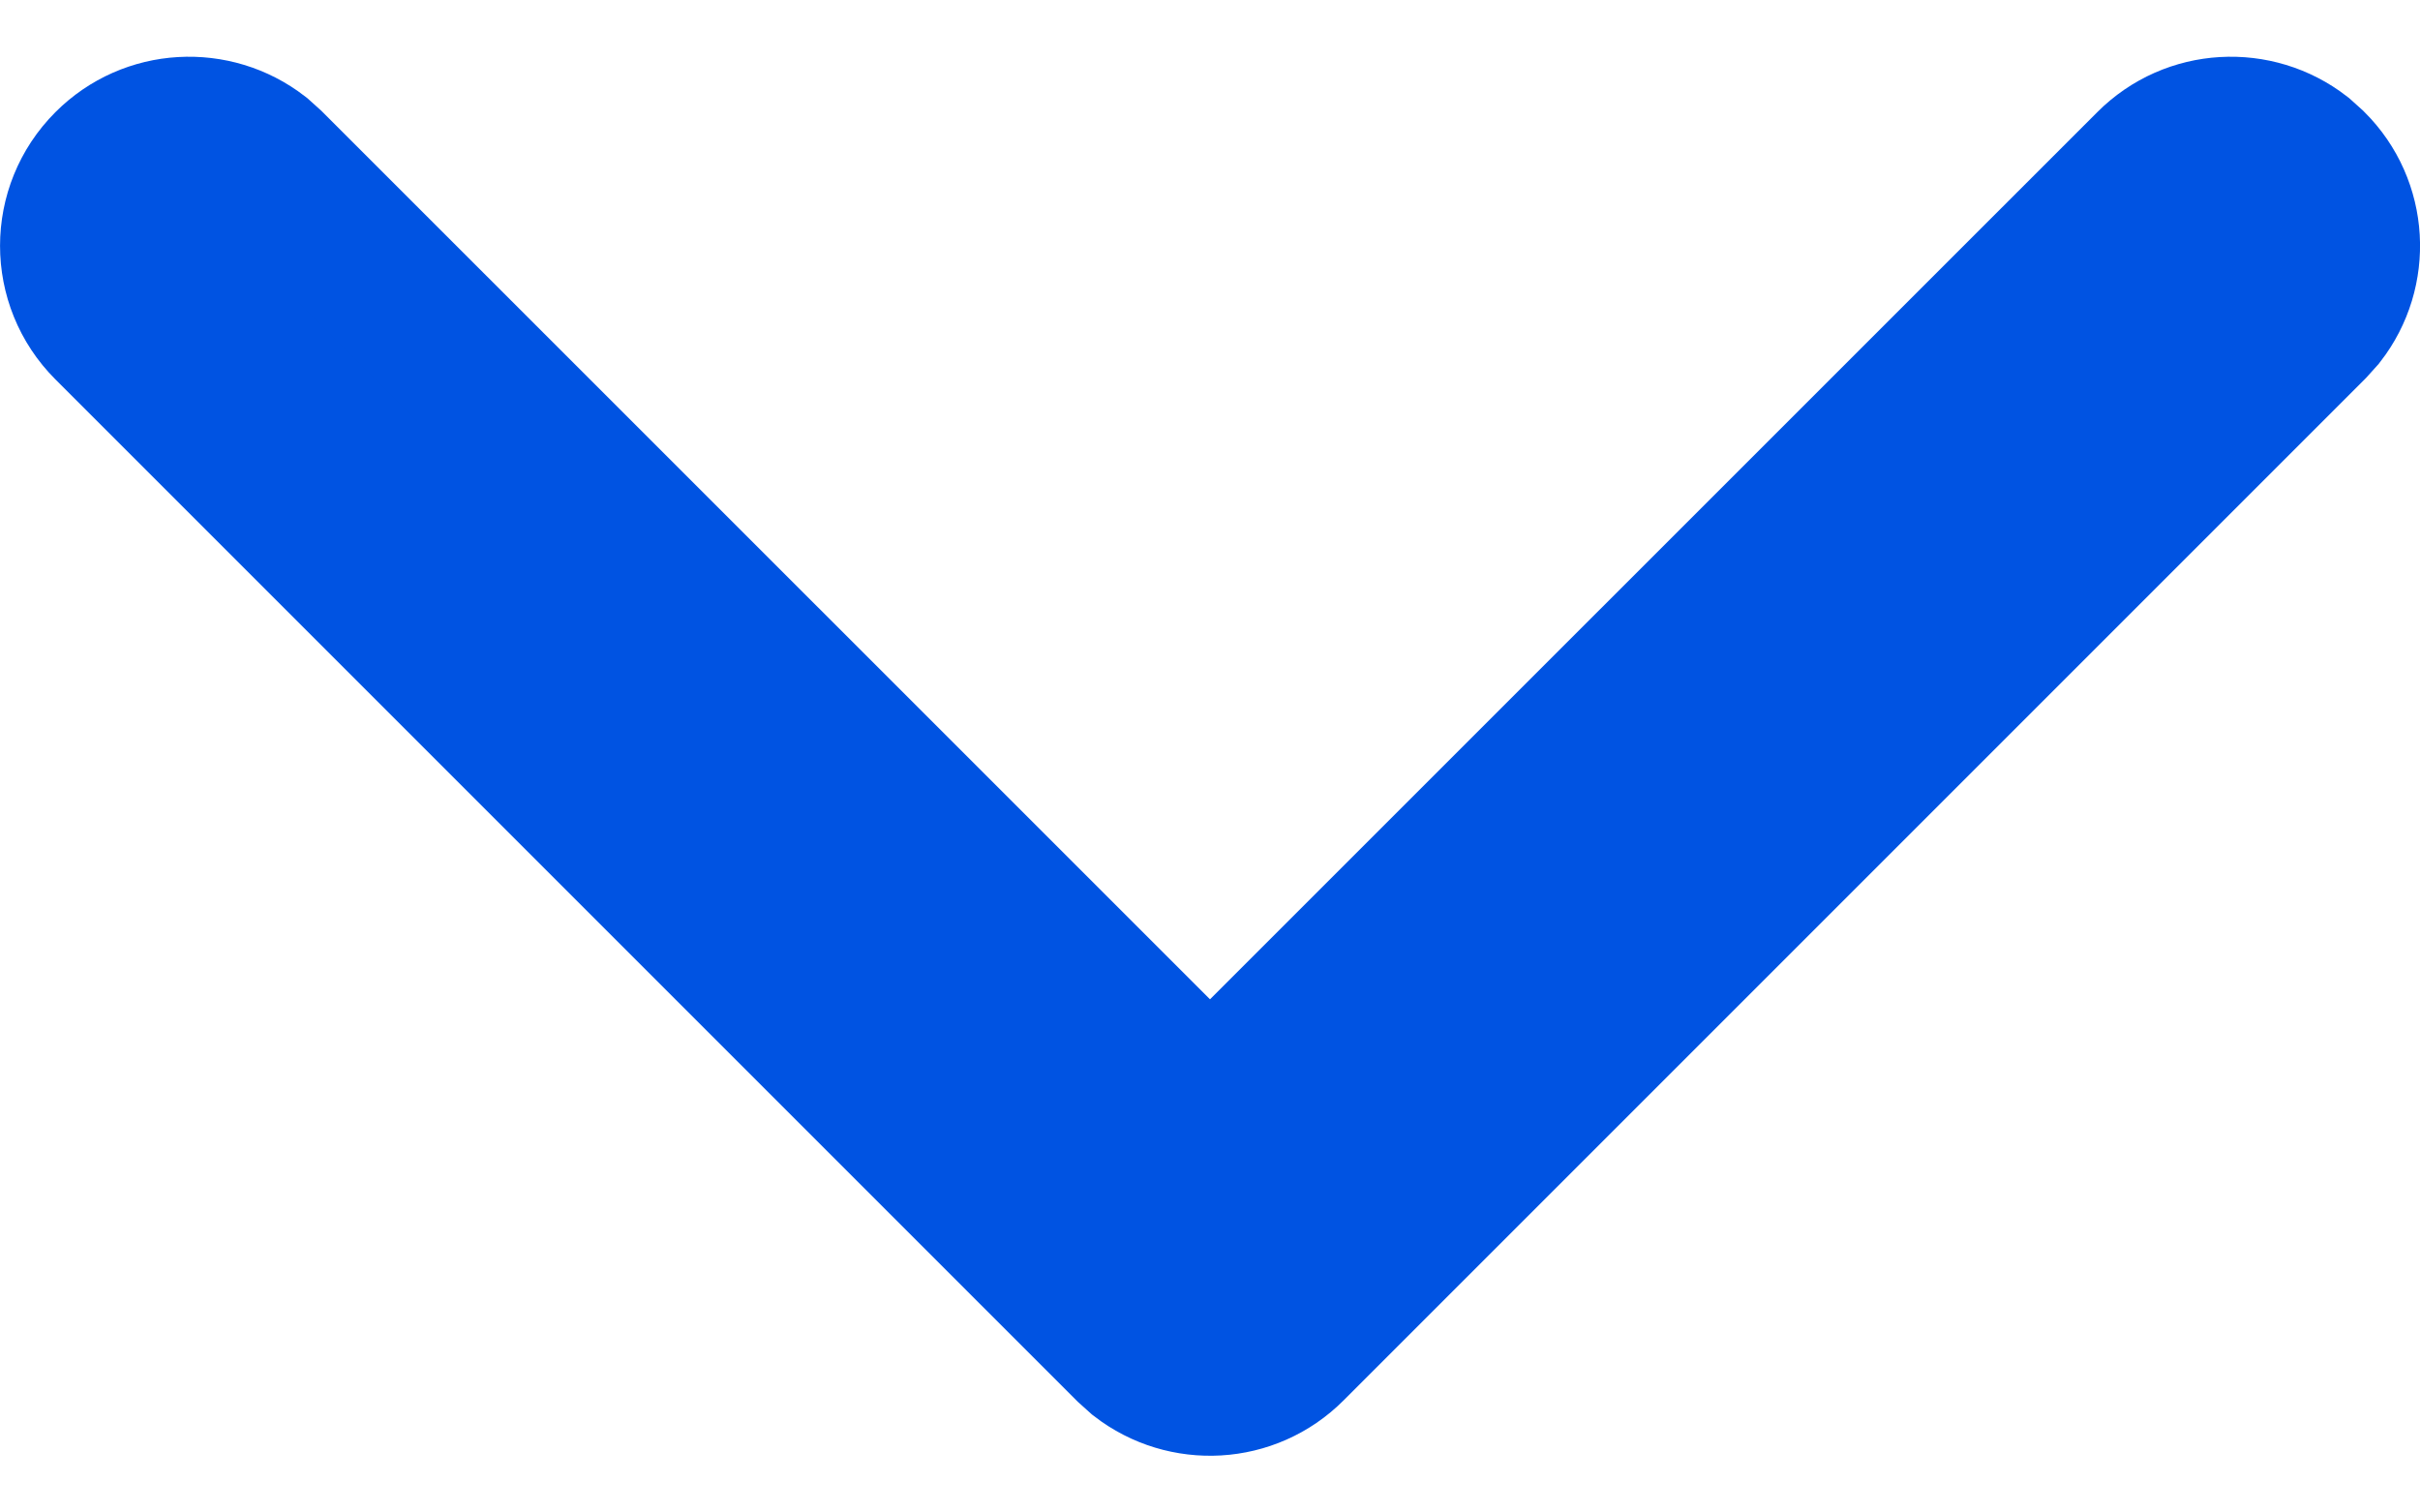<svg width="16" height="10" viewBox="0 0 16 10" fill="none" xmlns="http://www.w3.org/2000/svg">
<path id="24" fill-rule="evenodd" clip-rule="evenodd" d="M0.72 1.095C0.99 0.824 1.415 0.804 1.71 1.032L1.78 1.095L8 7.314L14.22 1.095C14.49 0.824 14.915 0.804 15.21 1.032L15.28 1.095C15.551 1.365 15.572 1.79 15.343 2.085L15.28 2.155L8.53 8.905C8.26 9.176 7.835 9.196 7.54 8.968L7.47 8.905L0.72 2.155C0.427 1.862 0.427 1.388 0.72 1.095Z" fill="#0053E2" stroke="#0053E2"/>
</svg>
